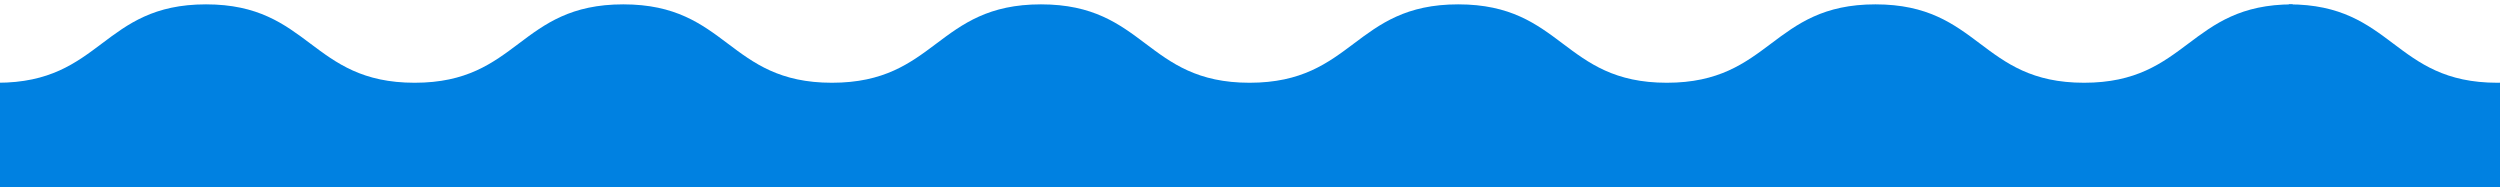 <?xml version="1.0" encoding="utf-8"?>
<!-- Generator: Adobe Illustrator 27.7.0, SVG Export Plug-In . SVG Version: 6.00 Build 0)  -->
<svg version="1.1" id="Layer_2_00000067213966067100442560000010815417480515619768_"
	 xmlns="http://www.w3.org/2000/svg" xmlns:xlink="http://www.w3.org/1999/xlink" x="0px" y="0px" viewBox="0 0 574 43"
	 style="enable-background:new 0 0 574 43;" xml:space="preserve">
<style type="text/css">
	.st0{clip-path:url(#SVGID_00000035495940576337185250000015741087193281520770_);}
	.st1{fill:#0081E1;}
</style>
<g id="back">
	<g>
		<g>
			<g>
				<defs>
					<rect id="SVGID_1_" width="574" height="43"/>
				</defs>
				<clipPath id="SVGID_00000160888908416575729010000003278387692598636182_">
					<use xlink:href="#SVGID_1_"  style="overflow:visible;"/>
				</clipPath>
				<g style="clip-path:url(#SVGID_00000160888908416575729010000003278387692598636182_);">
					<path class="st1" d="M-48.5,1c24,0,24,18,47.9,18c24,0,24-18,47.9-18s24,18,47.9,18s23.9-18,47.9-18s24,18,47.9,18
						c24,0,24-18,48-18s24,18,47.9,18s24-18,47.9-18c24,0,24,18,47.9,18s24-18,47.9-18c24,0,24,18,47.9,18s24-18,47.9-18v1327.5
						h-575L-48.5,1L-48.5,1z"/>
				</g>
				<g style="clip-path:url(#SVGID_00000160888908416575729010000003278387692598636182_);">
					<path class="st1" d="M525.5,1c24,0,24,18,47.9,18c24,0,24-18,47.9-18c23.9,0,24,18,47.9,18s23.9-18,47.9-18s24,18,47.9,18
						c24,0,24-18,48-18s24,18,47.9,18c23.9,0,24-18,47.9-18c24,0,24,18,47.9,18c23.9,0,24-18,47.9-18c24,0,24,18,47.9,18
						s24-18,47.9-18v1327.5h-575L525.5,1L525.5,1z"/>
				</g>
			</g>
		</g>
	</g>
</g>
</svg>
